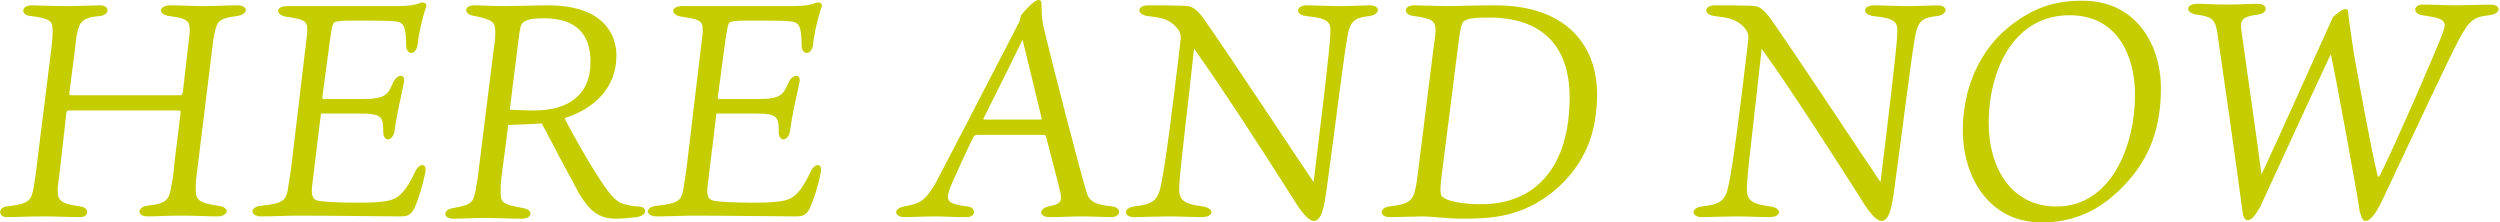 <?xml version="1.0" encoding="utf-8"?>
<!-- Generator: Adobe Illustrator 19.2.0, SVG Export Plug-In . SVG Version: 6.00 Build 0)  -->
<svg version="1.1" id="レイヤー_1" xmlns="http://www.w3.org/2000/svg" xmlns:xlink="http://www.w3.org/1999/xlink" x="0px"
	 y="0px" viewBox="0 0 328.1 29.2" style="enable-background:new 0 0 328.1 29.2;" xml:space="preserve">
<style type="text/css">
	.st0{fill:#C5CD00;}
</style>
<g>
	<path class="st0" d="M23.4,14.5H9.1c-0.3,0-0.3,0-0.4,0.4L8,21.1c-0.2,1.9-0.3,2.6-0.4,3.3c-0.1,1.7-0.1,2.3,3,2.7
		c1.2,0.2,1.1,1.4-0.1,1.4c-1.2,0-3-0.1-4.8-0.1c-2.1,0-3.7,0.1-4.8,0.1c-1.1,0-1.2-1.2-0.1-1.4c3-0.3,3.3-0.8,3.6-2.4
		c0.2-1.3,0.3-1.7,0.5-3.6L6.7,6.7c0.2-1.5,0.2-2.3,0.2-2.8c0-1.1-0.3-1.5-2.9-1.8C2.7,2,2.7,0.7,4.2,0.7c0.9,0,2.5,0.1,4.5,0.1
		c1.5,0,3.5-0.1,4.4-0.1c1.4,0,1.3,1.3,0,1.4c-2.4,0.2-2.7,0.9-3,2.4C10,4.8,10,5.2,9.8,6.8l-0.7,5.4c0,0.2,0,0.3,0.2,0.3h14.3
		c0.2,0,0.3,0,0.4-0.4l0.6-5.3c0.2-1.7,0.3-2.3,0.3-2.9c0-1.1-0.3-1.5-2.7-1.8c-1.5-0.2-1.4-1.4,0.2-1.4c1.6,0,2.6,0.1,4.3,0.1
		c1.5,0,3-0.1,4.4-0.1c1.6,0,1.5,1.2,0,1.4c-2.2,0.3-2.6,0.6-2.9,2.1C28,4.8,28,5.4,27.8,6.8l-1.8,14.6c-0.2,1.8-0.3,2.1-0.3,2.9
		c-0.1,1.9,0.2,2.3,2.9,2.7c1.7,0.2,1.4,1.4-0.1,1.4c-1.3,0-2.7-0.1-4.6-0.1c-2,0-3.2,0.1-4.5,0.1c-1.5,0-1.4-1.2-0.1-1.4
		c2.6-0.3,2.9-0.7,3.2-2.7c0.2-1,0.3-1.6,0.4-3l0.8-6.5C23.7,14.5,23.7,14.5,23.4,14.5z"/>
	<path class="st0" d="M42.3,14.9c-0.2,0-0.2,0-0.2,0.2l-1.1,9c-0.2,1.5,0,2,0.6,2.2c0.6,0.2,3,0.3,5.2,0.3c1.1,0,1.9,0,3-0.1
		c2-0.2,3-0.4,4.7-4c0.6-1.2,1.6-1.1,1.3,0.2c-0.3,1.6-0.9,3.5-1.4,4.6c-0.5,1-1,1.1-1.9,1.1c-2.3,0-8.9-0.1-13.4-0.1
		c-1.4,0-3.2,0.1-4.8,0.1c-1.6,0-1.5-1.3,0-1.4c2.9-0.3,3.2-0.7,3.5-2.2c0-0.3,0.2-1.2,0.4-2.7L40,7c0.2-1.5,0.2-1.9,0.3-2.5
		c0.1-1.7,0-1.9-2.7-2.3C36.2,2,36,0.8,37.8,0.8c0.8,0,2.6,0,5,0H52c1.4,0,2.4-0.1,3.1-0.4c0.4-0.2,1.1,0,0.8,0.6
		c-0.5,1.4-1,3.7-1.1,4.9c-0.2,1.4-1.5,1.4-1.5,0c0-2.6-0.4-3-1.5-3.1c-1.2-0.1-2.7-0.1-5.4-0.1c-1.8,0-2.4,0.1-2.6,0.3
		c-0.2,0.3-0.3,1-0.5,2.3l-1,7.5c0,0.2,0.1,0.2,0.2,0.2h5c3,0,3.4-0.5,4.1-2.2c0.6-1.2,1.7-1.1,1.4,0.1c-0.4,2-0.9,3.9-1.2,6.2
		c-0.2,1.5-1.5,1.6-1.5,0.2c0-2-0.2-2.4-3.1-2.4H42.3z"/>
	<path class="st0" d="M64.8,6.4C65,5.3,65,4.5,65,4.2c0-1.2-0.2-1.6-2.7-2.1c-1.5-0.2-1.5-1.4,0-1.4c0.7,0,2.6,0.1,4,0.1
		c1.4,0,3.9-0.1,5.6-0.1c7.3,0,9,3.8,9,6.6c0,4.3-3,7-6.8,8.2c0.9,1.9,3.6,6.6,5.2,8.9c1,1.4,1.7,2.2,2.7,2.4
		c0.8,0.2,1.2,0.3,1.9,0.3c1.1,0.1,1.1,1.2-0.4,1.4c-0.8,0.1-1.8,0.2-2.7,0.2c-2.2,0-3.4-1-4.8-3.3c-1.2-2.2-3.8-7.1-4.9-9.2
		c-1,0.1-2.4,0.1-4.4,0.2l-0.8,6.2c-0.2,1.4-0.2,2-0.2,2.5c0,1.5,0.2,1.7,2.9,2.2c1.4,0.2,1.4,1.4-0.2,1.4c-1.6,0-3.4-0.1-4.6-0.1
		c-1.8,0-3,0.1-4.3,0.1c-1.4,0-1.4-1.2,0-1.4c2.4-0.4,2.6-0.8,2.9-2.2c0.1-0.9,0.3-1.4,0.4-2.6L64.8,6.4z M66.9,14.4
		c0.4,0,1.5,0.1,3.2,0.1c4.2,0,7.4-1.8,7.4-6.4c0-3.3-1.6-5.7-6.1-5.7c-1.8,0-2.9,0.2-3.1,1.2c-0.1,0.4-0.2,1.1-0.3,2L66.9,14.4z"/>
	<path class="st0" d="M94.2,14.9c-0.2,0-0.2,0-0.2,0.2l-1.1,9c-0.2,1.5,0,2,0.6,2.2c0.6,0.2,3,0.3,5.2,0.3c1.1,0,1.9,0,3-0.1
		c2-0.2,3-0.4,4.7-4c0.6-1.2,1.6-1.1,1.3,0.2c-0.3,1.6-0.9,3.5-1.4,4.6c-0.5,1-1,1.1-1.9,1.1c-2.3,0-8.9-0.1-13.4-0.1
		c-1.4,0-3.2,0.1-4.8,0.1c-1.6,0-1.5-1.3,0-1.4c2.9-0.3,3.2-0.7,3.5-2.2c0-0.3,0.2-1.2,0.4-2.7L91.9,7c0.2-1.5,0.2-1.9,0.3-2.5
		c0.1-1.7,0-1.9-2.7-2.3C88,2,87.9,0.8,89.6,0.8c0.8,0,2.6,0,5,0h9.3c1.4,0,2.4-0.1,3.1-0.4c0.4-0.2,1.1,0,0.8,0.6
		c-0.5,1.4-1,3.7-1.1,4.9c-0.2,1.4-1.5,1.4-1.5,0c0-2.6-0.4-3-1.5-3.1c-1.2-0.1-2.7-0.1-5.4-0.1c-1.8,0-2.4,0.1-2.6,0.3
		c-0.2,0.3-0.3,1-0.5,2.3l-1,7.5c0,0.2,0.1,0.2,0.2,0.2h5c3,0,3.4-0.5,4.1-2.2c0.6-1.2,1.7-1.1,1.4,0.1c-0.4,2-0.9,3.9-1.2,6.2
		c-0.2,1.5-1.5,1.6-1.5,0.2c0-2-0.2-2.4-3.1-2.4H94.2z"/>
	<path class="st0" d="M136.3,0c0.3,0,0.4,0.2,0.4,0.7c0,0.8,0,1.5,0.2,2.6c1.3,5.5,4.8,18.9,5.6,21.6c0.4,1.5,0.9,1.9,3.5,2.2
		c1.3,0.2,1.1,1.4-0.2,1.4c-0.8,0-2.4-0.1-4-0.1c-1.1,0-2.7,0.1-4,0.1c-1.5,0-1.5-1.1-0.2-1.4c1.4-0.3,1.8-0.5,1.6-1.7
		c-0.3-1.3-1.1-4.3-1.9-7.4c0-0.2-0.1-0.3-0.4-0.3h-8.6c-0.3,0-0.4,0.1-0.5,0.2c-0.9,1.8-2.1,4.4-2.8,6c-1.1,2.6-0.8,2.8,2,3.2
		c1.1,0.1,1.2,1.4-0.2,1.4c-1.5,0-3-0.1-3.9-0.1c-1.4,0-3.5,0.1-4.1,0.1c-1.5,0-1.6-1.1-0.2-1.4c2.2-0.4,2.8-0.7,4.2-3.1
		c2.9-5.5,8-15.4,10.8-20.8c0.2-0.3,0.3-0.8,0.4-1.2C134.4,1.5,135.7,0,136.3,0z M129.2,15.3c-0.2,0.3-0.2,0.4,0.1,0.4h7.2
		c0.2,0,0.3-0.1,0.2-0.2c-1-4.1-1.9-7.9-2.5-10.3C133.4,6.9,130.4,12.9,129.2,15.3z"/>
	<path class="st0" d="M150.6,2.1c-1.5-0.2-1.4-1.4,0.1-1.4c0.7,0,4.5,0,5.2,0.1c0.8,0.1,1.3,0.7,1.9,1.4c4.2,6,12.2,18.2,14.6,21.7
		c0.9-7.4,2.2-18,2.2-19.6c0.1-1.5-0.4-1.9-3.2-2.2C170,2,170,0.7,171.5,0.7c1.2,0,2.8,0.1,4.3,0.1c1.6,0,3.3-0.1,3.9-0.1
		c1.6,0,1.4,1.2,0.1,1.4c-1.7,0.2-2.5,0.4-2.9,2.4c-0.4,1.7-1.8,13.2-2.8,20.4c-0.3,2.1-0.6,4.1-1.7,4.1c-0.5,0-1.3-0.8-2.1-2
		c-3.8-6-10.1-15.8-13.6-20.6c-0.6,5.8-1.8,15.5-1.9,17.5c-0.2,2.3,0.2,2.8,3.1,3.2c1.4,0.2,1.6,1.4-0.3,1.4c-0.9,0-2.8-0.1-4.3-0.1
		c-1.2,0-3.9,0.1-4.4,0.1c-1.5,0-1.5-1.2-0.1-1.4c2.6-0.3,3.2-0.8,3.6-3c0.6-2.8,1.5-10.1,2.5-18.5c0.1-0.8,0.2-1.4-0.8-2.3
		C153.3,2.5,152.3,2.3,150.6,2.1z"/>
	<path class="st0" d="M186.8,28.4c-0.8,0-3.5,0.1-4.4,0.1c-1.4,0-1.4-1.2-0.1-1.4c2.6-0.3,3.1-0.8,3.4-2.1c0.2-0.8,0.3-1.5,0.5-3.2
		l1.9-15.2c0.2-1.4,0.3-2.1,0.3-2.7c0-1-0.3-1.5-2.9-1.8c-1.4-0.2-1.3-1.4,0.1-1.4c0.9,0,3.6,0.1,4.3,0.1c1.5,0,3.5-0.1,6.3-0.1
		c9.9,0,13.4,5.8,13.4,11.6c0,4.9-1.4,9.2-5.7,12.8c-4.2,3.4-8.1,3.6-12.1,3.6C190.3,28.7,187.6,28.4,186.8,28.4z M206,12.7
		c0-4.8-2-10.4-10.6-10.4c-1.7,0-3,0.1-3.4,0.6c-0.2,0.3-0.3,0.8-0.5,2l-2.2,17.4c-0.4,2.9-0.3,3.4,0.1,3.6c0.6,0.5,2.5,0.9,5,0.9
		C201.3,26.8,206,22.2,206,12.7z"/>
	<path class="st0" d="M225,2.1c-1.5-0.2-1.4-1.4,0.1-1.4c0.7,0,4.5,0,5.2,0.1c0.8,0.1,1.3,0.7,1.9,1.4c4.2,6,12.2,18.2,14.6,21.7
		c0.9-7.4,2.2-18,2.2-19.6c0.1-1.5-0.4-1.9-3.2-2.2c-1.4-0.2-1.4-1.4,0.2-1.4c1.2,0,2.8,0.1,4.3,0.1c1.6,0,3.3-0.1,3.9-0.1
		c1.6,0,1.4,1.2,0.1,1.4c-1.7,0.2-2.5,0.4-2.9,2.4c-0.4,1.7-1.8,13.2-2.8,20.4c-0.3,2.1-0.6,4.1-1.7,4.1c-0.5,0-1.3-0.8-2.1-2
		c-3.8-6-10.1-15.8-13.6-20.6c-0.6,5.8-1.8,15.5-1.9,17.5c-0.2,2.3,0.2,2.8,3.1,3.2c1.4,0.2,1.6,1.4-0.3,1.4c-0.9,0-2.8-0.1-4.3-0.1
		c-1.2,0-3.9,0.1-4.4,0.1c-1.5,0-1.5-1.2-0.1-1.4c2.6-0.3,3.2-0.8,3.6-3c0.6-2.8,1.5-10.1,2.5-18.5c0.1-0.8,0.2-1.4-0.8-2.3
		C227.7,2.5,226.7,2.3,225,2.1z"/>
	<path class="st0" d="M283.6,11.6c0,6-2,10.1-5.6,13.5c-1.3,1.2-4.5,4.1-10,4.1c-7,0-10.4-6-10.4-12.1c0-5.2,2-10.6,6.6-14
		c2.7-2,5.3-3,9-3C280.1,0,283.6,5.6,283.6,11.6z M280.2,12.5c0-5.2-2.3-10.5-8.6-10.5C264.4,2,261,9,261,16.2
		c0,5.6,2.8,10.9,8.9,10.9C277.2,27.1,280.2,18.9,280.2,12.5z"/>
	<path class="st0" d="M307.8,1.2c0.2,0,0.4,0,0.4,0.7c0.1,1,0.4,2.8,0.6,4.3c0.4,2.7,2.6,14.4,3.2,16.7c0.1,0.4,0.2,0.4,0.4,0
		c2-4,7.3-16.2,8.2-18.6c0.6-1.6,0.2-1.9-2.7-2.3c-1.3-0.2-1.2-1.4,0.1-1.4c1.6,0,2.7,0.1,4.4,0.1c1.2,0,3.5-0.1,4.4-0.1
		c1.5,0,1.5,1.2-0.1,1.4c-1.9,0.2-2.6,0.5-4.1,3.4c-1.6,3.1-4.9,10.2-10.1,21.2c-0.8,1.6-1.5,2.4-2,2.4c-0.5,0-0.6-0.6-0.8-1.2
		c-0.3-2.2-3.2-18-3.8-20.7c-2.1,4.4-9,19.5-9.3,20.1c-0.5,0.8-1,1.7-1.6,1.7c-0.4,0-0.6-0.4-0.7-1.2c-0.6-4.6-2.8-20.1-3.3-23.4
		c-0.3-1.9-0.8-2.1-2.8-2.4c-1.4-0.2-1.4-1.4,0.2-1.4c1.2,0,2.2,0.1,3.9,0.1c1.4,0,2.9-0.1,4-0.1c1.4,0,1.4,1.2,0.1,1.4
		c-2.1,0.3-2.5,0.6-2.2,2.4c0.5,3.6,2.1,14.7,2.6,18.6c1.9-4,8.6-19,9.4-20.7C306.5,2,307.3,1.2,307.8,1.2z"/>
</g>
</svg>
